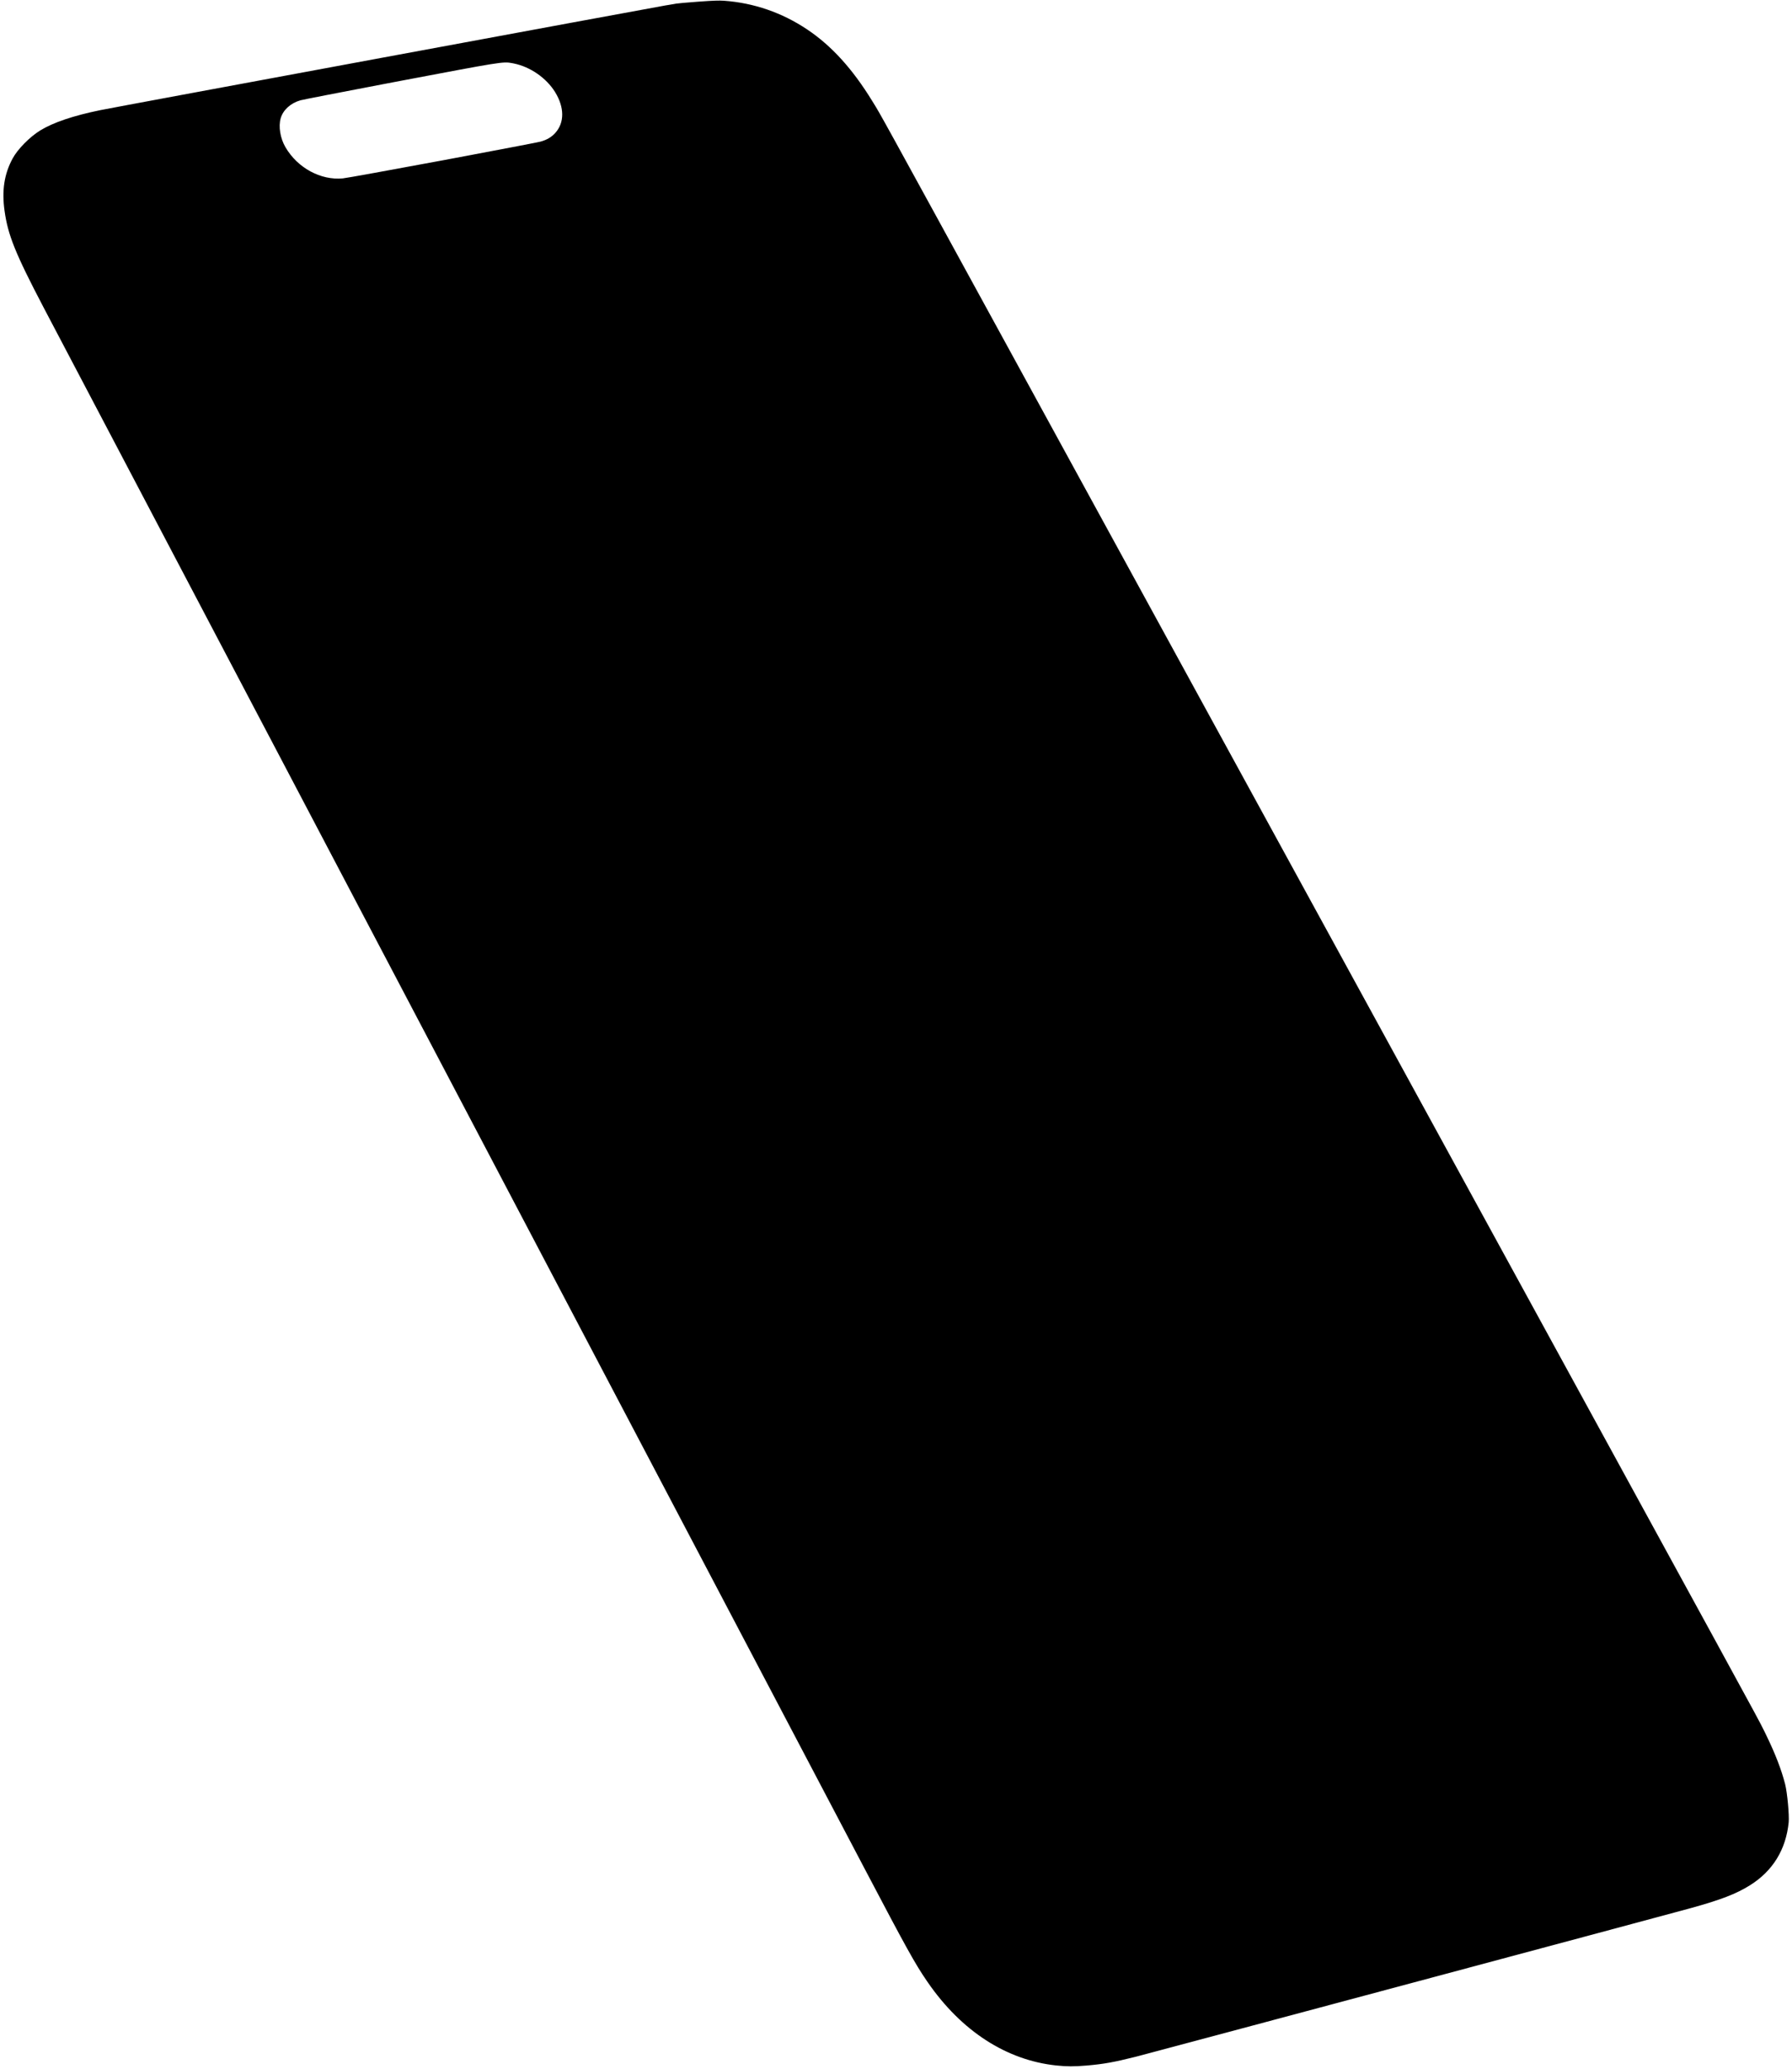 <svg width="395" height="456" viewBox="0 0 395 456" fill="none" xmlns="http://www.w3.org/2000/svg">
<path d="M97.51 35.349L102.472 34.417C111.549 32.71 118.665 31.347 119.158 31.209C120.593 30.805 121.574 30.213 122.426 29.265C124.439 27.003 124.426 23.683 122.375 20.325C120.444 17.188 116.88 14.715 113.228 13.983L112.86 13.911C110.876 13.532 110.256 13.663 88.322 17.816L84.569 18.53C74.663 20.418 66.724 21.964 66.22 22.107C64.055 22.729 62.415 24.224 61.877 26.036C61.34 27.876 61.775 30.495 62.93 32.46C65.606 37.023 70.686 39.772 75.564 39.315C76.308 39.252 86.187 37.453 97.51 35.349ZM159.552 0.161C166.163 0.631 172.393 2.787 177.936 6.5C183.29 10.088 187.882 15.14 192.24 22.227L192.55 22.732C194.093 25.229 193.293 23.735 223.294 78.583L264.786 154.441C274.817 172.778 287.049 195.134 299.623 218.108L357.723 324.307C358.518 325.761 359.15 326.918 359.605 327.75L378.041 361.458C387.122 378.069 388.05 379.808 388.863 381.472L389.339 382.452C391.324 386.537 392.665 390.012 393.488 393.22C393.955 395.06 394.419 400.036 394.27 401.603C393.677 407.616 390.773 412.355 385.714 415.511C382.672 417.406 379.315 418.704 372.603 420.555L372.399 420.611C368.327 421.748 253.339 452.526 250.753 453.183L250.164 453.332C245.558 454.49 243.275 454.892 239.734 455.208L239.444 455.232C236.736 455.462 235.166 455.451 232.839 455.212C221.861 454.052 211.951 447.658 204.526 436.914L204.282 436.56C201.675 432.758 199.732 429.234 190.925 412.493L133.378 303.084L122.056 281.561L76.037 194.063L60.633 164.766C58.735 161.159 57.217 158.275 56.324 156.583L34.316 114.74L24.595 96.252C17.08 81.965 11.098 70.602 10.047 68.597L9.657 67.853C3.376 55.866 1.751 51.812 1.01 46.502C0.373 41.992 0.927 38.37 2.771 34.95C3.881 32.878 6.561 30.164 8.885 28.737C11.759 26.982 16.183 25.49 22.071 24.284C24.903 23.691 143.675 1.705 146.712 1.193L147.074 1.136C147.537 1.062 147.99 0.985 148.356 0.922L149.08 0.795C149.366 0.74 151.265 0.569 153.407 0.409L154.641 0.317C157.198 0.134 158.569 0.09 159.552 0.161Z" fill="black"/>
</svg>

